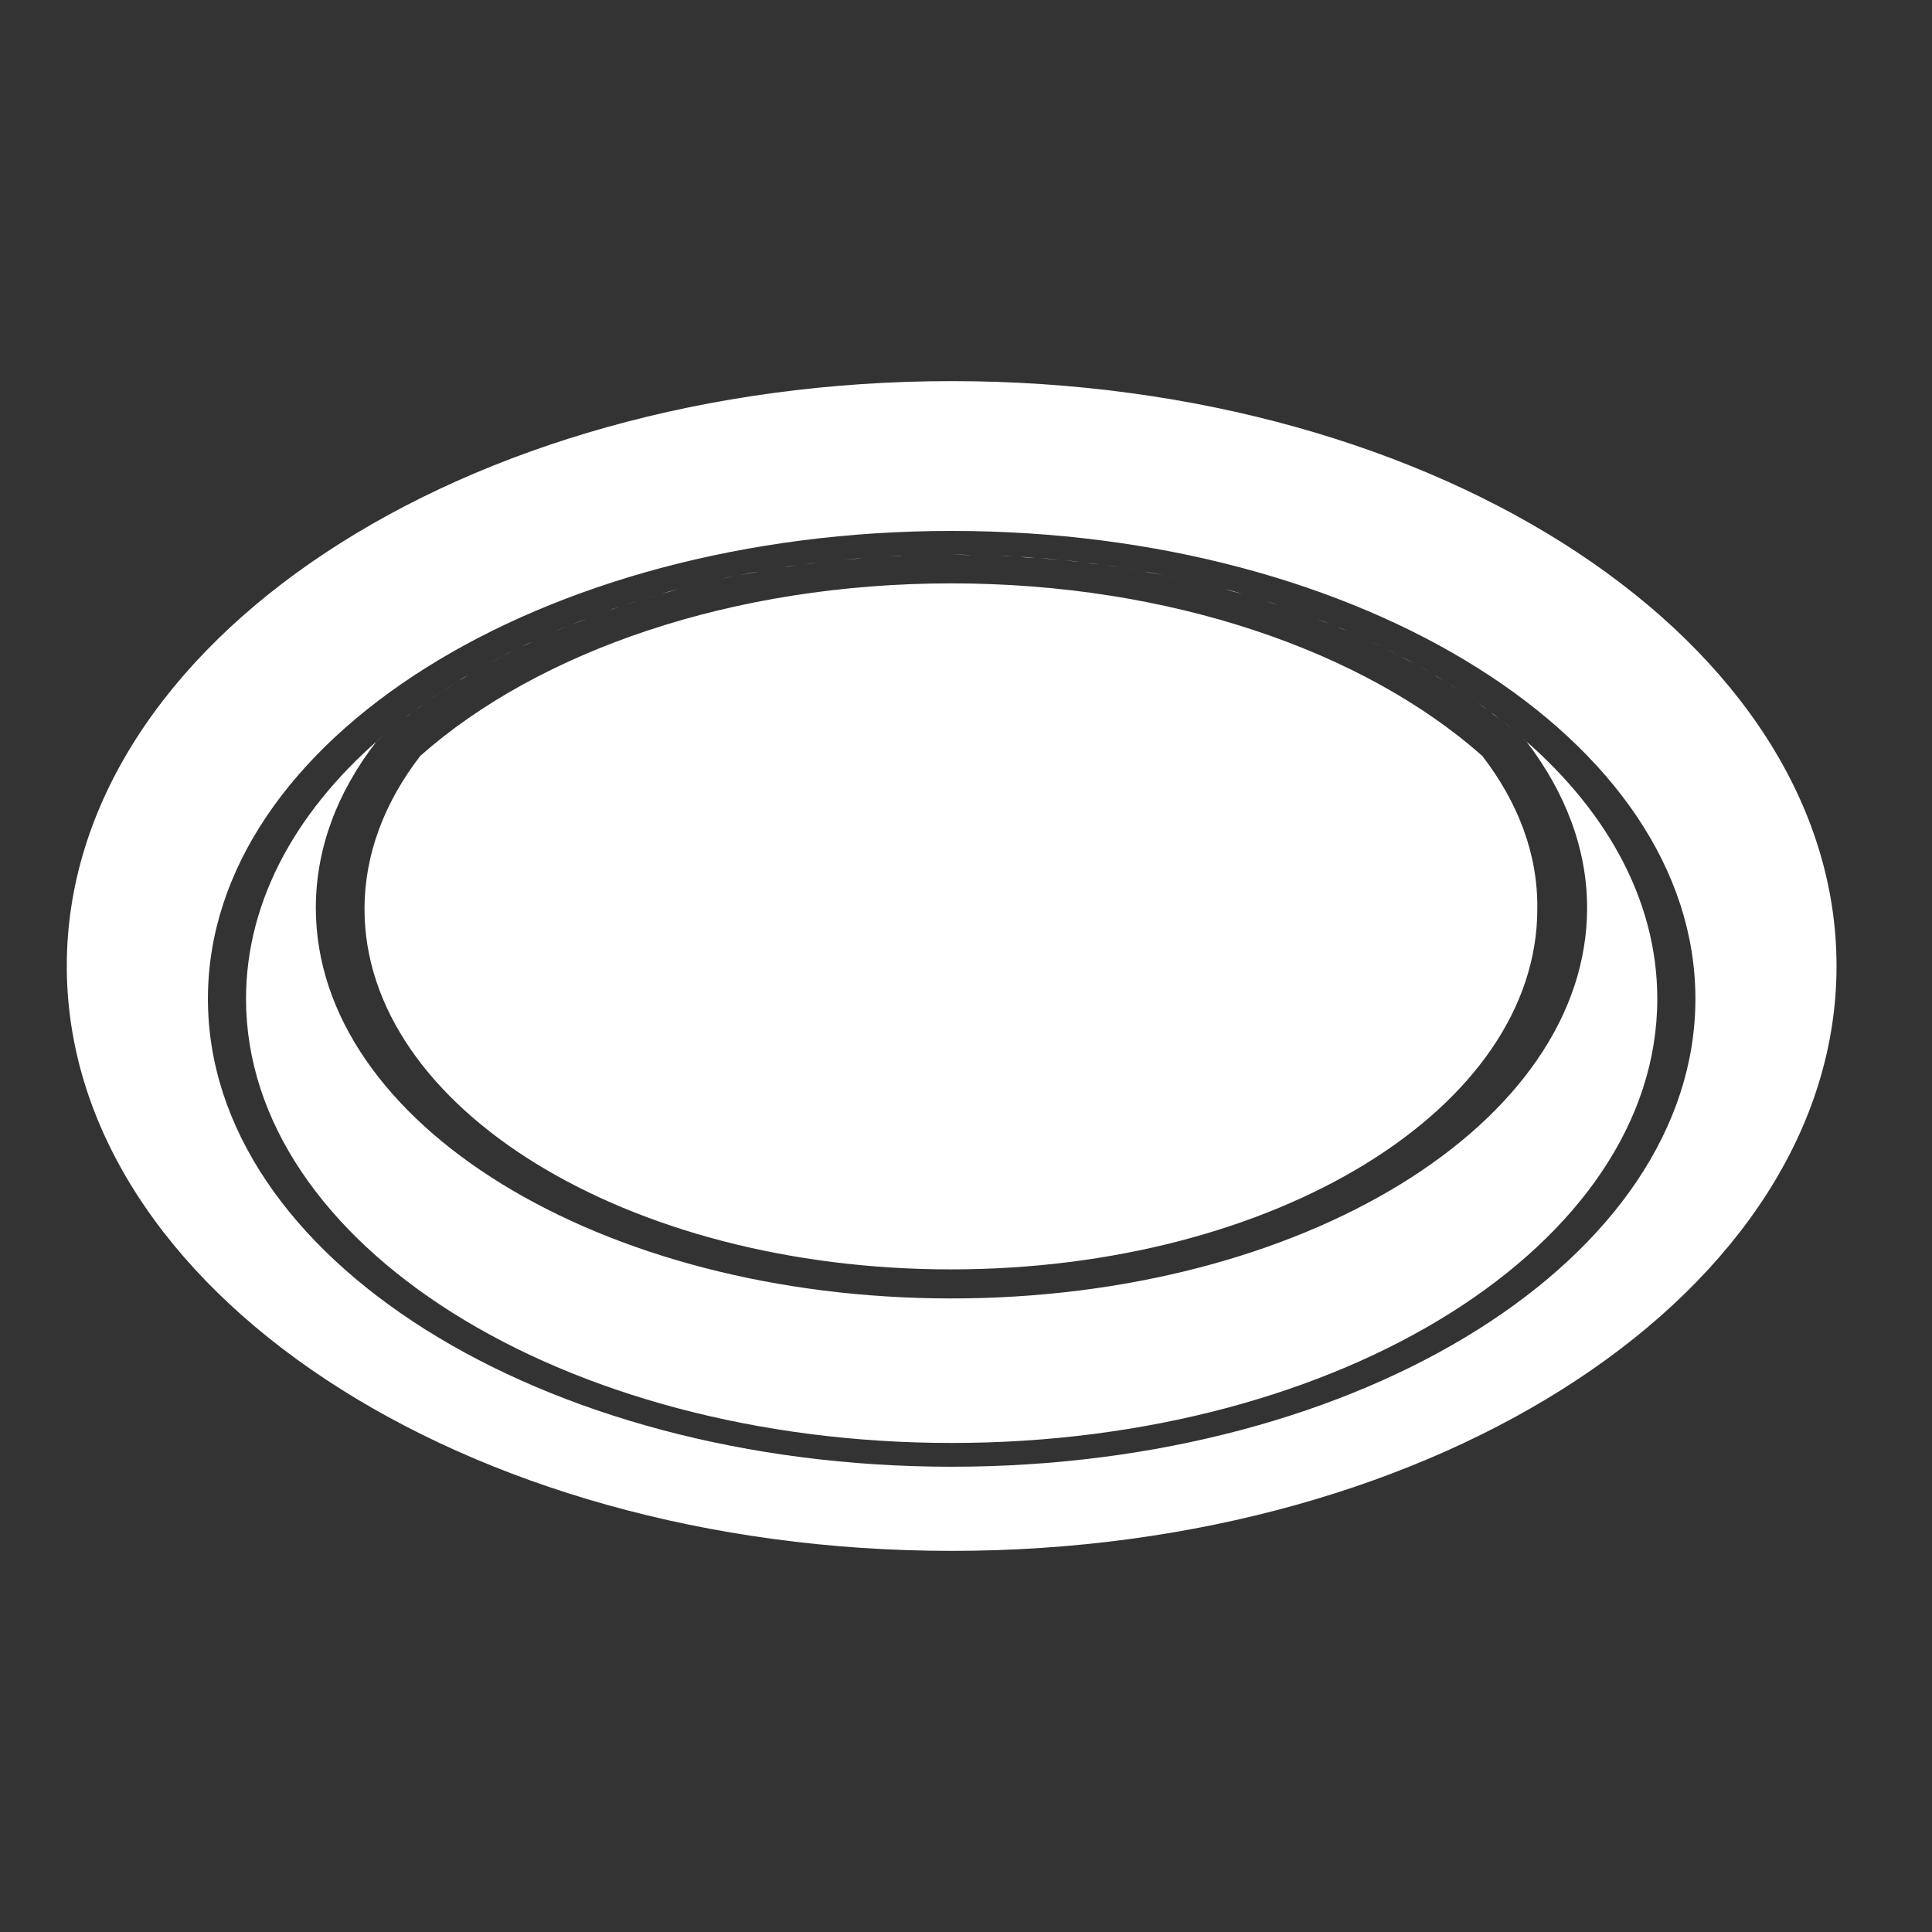 <?xml version="1.0" encoding="utf-8"?>
<!-- Generator: Adobe Illustrator 25.2.3, SVG Export Plug-In . SVG Version: 6.00 Build 0)  -->
<svg version="1.1" id="Capa_1" xmlns="http://www.w3.org/2000/svg" xmlns:xlink="http://www.w3.org/1999/xlink" x="0px" y="0px"
	 viewBox="0 0 512 512" style="enable-background:new 0 0 512 512;" xml:space="preserve">
<rect x="0" y="0" width="512" height="512" fill="#333333" stroke="none"/>
<style type="text/css">
	.st0{fill:#FFFFFF;}
</style>
<path class="st0" d="M156.1,163.7c1.2-0.5,2.4-0.9,3.7-1.3C158.5,162.8,157.3,163.2,156.1,163.7z M155.4,164
	c-1.5,0.6-2.9,1.1-4.3,1.7C152.5,165.1,153.9,164.5,155.4,164z M150,166.1c-1.1,0.4-2.1,0.9-3.1,1.3
	C147.8,167,148.9,166.6,150,166.1z M170.4,158.8c1.3-0.4,2.6-0.8,3.9-1.2C173.1,158,171.7,158.4,170.4,158.8z M145.4,168.1
	c-0.9,0.4-1.9,0.8-2.8,1.3C143.5,168.9,144.5,168.5,145.4,168.1z M161.2,161.8c1-0.4,2-0.7,3-1C163.2,161.1,162.2,161.5,161.2,161.8
	z M165.8,160.3c1-0.3,2.1-0.7,3.1-1C167.9,159.6,166.9,159.9,165.8,160.3z M141.2,170c-1,0.5-1.9,0.9-2.9,1.4
	C139.2,170.9,140.2,170.4,141.2,170z M124.2,178.8c-0.8,0.5-1.7,1-2.5,1.5C122.6,179.9,123.4,179.3,124.2,178.8z M117.7,182.9
	c0.9-0.6,1.9-1.2,2.8-1.8C119.6,181.7,118.7,182.3,117.7,182.9z M179.8,156.1c-1.6,0.4-3.1,0.8-4.7,1.3
	C176.6,157,178.2,156.6,179.8,156.1z M113.5,185.7c1.1-0.8,2.3-1.6,3.5-2.3C115.8,184.1,114.7,184.9,113.5,185.7z M125.5,178.1
	c0.9-0.5,1.8-1,2.6-1.5C127.3,177.1,126.4,177.6,125.5,178.1z M137.1,171.9c-1.3,0.7-2.7,1.3-4,2
	C134.5,173.2,135.8,172.6,137.1,171.9z M129.3,176c1.2-0.7,2.4-1.3,3.7-2C131.8,174.6,130.5,175.3,129.3,176z M189.5,153.8
	c-1.1,0.2-2.2,0.5-3.2,0.7C187.3,154.3,188.4,154,189.5,153.8z M184.5,154.9c-1.2,0.3-2.3,0.6-3.5,0.9
	C182.2,155.5,183.4,155.2,184.5,154.9z M241.3,147.2c1.2,0,2.5-0.1,3.7-0.1C243.8,147.1,242.6,147.2,241.3,147.2z M230,147.8
	c1.3-0.1,2.6-0.2,3.9-0.3C232.7,147.6,231.3,147.7,230,147.8z M257.6,147.1c-1.8,0-3.6-0.1-5.4-0.1C254,147,255.8,147,257.6,147.1z
	 M401.6,194c1,0.8,2,1.7,3,2.6c10.2,13.4,16,28.3,16,44c0,57.1-75.4,103.5-168.5,103.5S83.7,297.7,83.7,240.6c0-15.8,5.7-30.7,16-44
	c1-0.9,2-1.7,3-2.6c-23.6,19.7-37.5,44.2-37.5,70.7c0,65,83.7,117.7,187,117.7s187-52.7,187-117.7
	C439.2,238.1,425.2,213.6,401.6,194z M228.7,147.9c-1.8,0.1-3.5,0.3-5.2,0.5C225.2,148.2,226.9,148.1,228.7,147.9z M252.2,147
	c-1.8,0-3.6,0-5.4,0.1C248.6,147,250.4,147,252.2,147z M239.4,147.3c-1.2,0.1-2.4,0.1-3.5,0.2C237,147.4,238.2,147.3,239.4,147.3z
	 M222.3,148.5c-1.4,0.1-2.7,0.3-4.1,0.4C219.6,148.8,221,148.6,222.3,148.5z M191.2,153.4c1.2-0.3,2.3-0.5,3.5-0.7
	C193.5,152.9,192.3,153.2,191.2,153.4z M112.8,186.2c-0.9,0.6-1.8,1.3-2.6,1.9C111.1,187.5,111.9,186.8,112.8,186.2z M196.1,152.4
	c1.6-0.3,3.3-0.6,5-0.9C199.4,151.7,197.7,152.1,196.1,152.4z M216.5,149.1c-1.1,0.1-2.3,0.3-3.4,0.4
	C214.2,149.4,215.3,149.3,216.5,149.1z M206.1,150.6c-1.5,0.2-3,0.5-4.5,0.8C203.1,151.1,204.6,150.8,206.1,150.6z M211.2,149.8
	c-1.2,0.2-2.3,0.3-3.5,0.5C208.9,150.2,210,150,211.2,149.8z M371.2,173.9c-1.3-0.7-2.6-1.3-4-2
	C368.5,172.6,369.9,173.2,371.2,173.9z M354.4,166.1c1,0.4,2.1,0.9,3.1,1.3C356.5,167,355.4,166.6,354.4,166.1z M361.7,169.3
	c-0.9-0.4-1.8-0.8-2.8-1.2C359.9,168.5,360.8,168.9,361.7,169.3z M335.4,159.3c1,0.3,2.1,0.7,3.1,1
	C337.5,159.9,336.4,159.6,335.4,159.3z M363.2,170c1,0.5,1.9,0.9,2.9,1.4C365.1,170.9,364.1,170.4,363.2,170z M353.3,165.7
	c-1.4-0.6-2.9-1.1-4.3-1.7C350.4,164.5,351.9,165.1,353.3,165.7z M340.1,160.8c1,0.3,2,0.7,3,1C342.1,161.5,341.1,161.1,340.1,160.8
	z M348.2,163.7c-1.2-0.5-2.4-0.9-3.6-1.3C345.8,162.8,347,163.2,348.2,163.7z M375,176c-1.2-0.7-2.4-1.3-3.7-2
	C372.6,174.6,373.8,175.3,375,176z M397.4,190.6c-0.7-0.6-1.5-1.1-2.2-1.7C396,189.4,396.7,190,397.4,190.6z M391.5,186.2
	c0.9,0.6,1.8,1.2,2.6,1.9C393.3,187.5,392.4,186.8,391.5,186.2z M400.7,193.2c-0.7-0.6-1.5-1.2-2.2-1.8
	C399.3,192,400,192.6,400.7,193.2z M390.8,185.7c-1.1-0.8-2.3-1.6-3.5-2.3C388.5,184.1,389.7,184.9,390.8,185.7z M382.6,180.4
	c-0.8-0.5-1.7-1-2.5-1.5C380.9,179.3,381.8,179.9,382.6,180.4z M376.2,176.6c0.9,0.5,1.8,1,2.6,1.5
	C377.9,177.6,377.1,177.1,376.2,176.6z M383.8,181.1c1,0.6,1.9,1.2,2.8,1.8C385.7,182.3,384.7,181.7,383.8,181.1z M103.6,193.2
	c0.7-0.6,1.5-1.2,2.2-1.8C105.1,192,104.3,192.6,103.6,193.2z M275.7,147.9c1.8,0.1,3.5,0.3,5.2,0.5
	C279.1,148.2,277.4,148.1,275.7,147.9z M270.4,147.6c1.3,0.1,2.6,0.2,3.9,0.3C273,147.7,271.7,147.6,270.4,147.6z M286.1,148.9
	c-1.3-0.2-2.7-0.3-4.1-0.4C283.4,148.6,284.7,148.8,286.1,148.9z M259.3,147.1c1.2,0,2.5,0.1,3.7,0.1
	C261.8,147.2,260.5,147.1,259.3,147.1z M109.1,188.9c-0.7,0.6-1.5,1.1-2.2,1.7C107.6,190,108.4,189.4,109.1,188.9z M287.9,149.2
	c1.1,0.1,2.3,0.3,3.4,0.4C290.2,149.4,289,149.3,287.9,149.2z M268.5,147.5c-1.2-0.1-2.4-0.1-3.5-0.2
	C266.1,147.3,267.3,147.4,268.5,147.5z M298.3,150.6c1.5,0.2,3,0.5,4.5,0.8C301.2,151.1,299.8,150.8,298.3,150.6z M314.9,153.8
	c1.1,0.2,2.1,0.5,3.2,0.7C317,154.3,316,154,314.9,153.8z M319.8,154.9c1.2,0.3,2.3,0.6,3.5,0.9C322.1,155.5,321,155.2,319.8,154.9z
	 M324.6,156.1c1.6,0.4,3.1,0.8,4.7,1.3C327.7,157,326.1,156.6,324.6,156.1z M330,157.6c1.3,0.4,2.6,0.8,3.9,1.2
	C332.6,158.4,331.3,158,330,157.6z M309.7,152.7c1.2,0.2,2.3,0.5,3.5,0.7C312,153.2,310.8,152.9,309.7,152.7z M293.1,149.8
	c1.2,0.2,2.3,0.3,3.5,0.5C295.5,150.2,294.3,150,293.1,149.8z M308.2,152.4c-1.6-0.3-3.3-0.6-5-0.9
	C304.9,151.7,306.6,152.1,308.2,152.4z M486.7,256c0,85.6-105,155-234.5,155S17.7,341.6,17.7,256s105-155,234.5-155
	S486.7,170.4,486.7,256z M449.3,264.7c0-68.5-88.2-124-197.1-124s-197.1,55.5-197.1,124s88.2,124,197.1,124S449.3,333.2,449.3,264.7
	z M392.8,200.3c-31.3-27.7-82.6-45.7-140.7-45.7c-58,0-109.4,18-140.7,45.7c-9.5,12.3-14.8,26.1-14.8,40.6
	c0,52.7,69.6,95.5,155.4,95.5s155.4-42.7,155.4-95.5C407.6,226.4,402.3,212.6,392.8,200.3z"/>
</svg>
